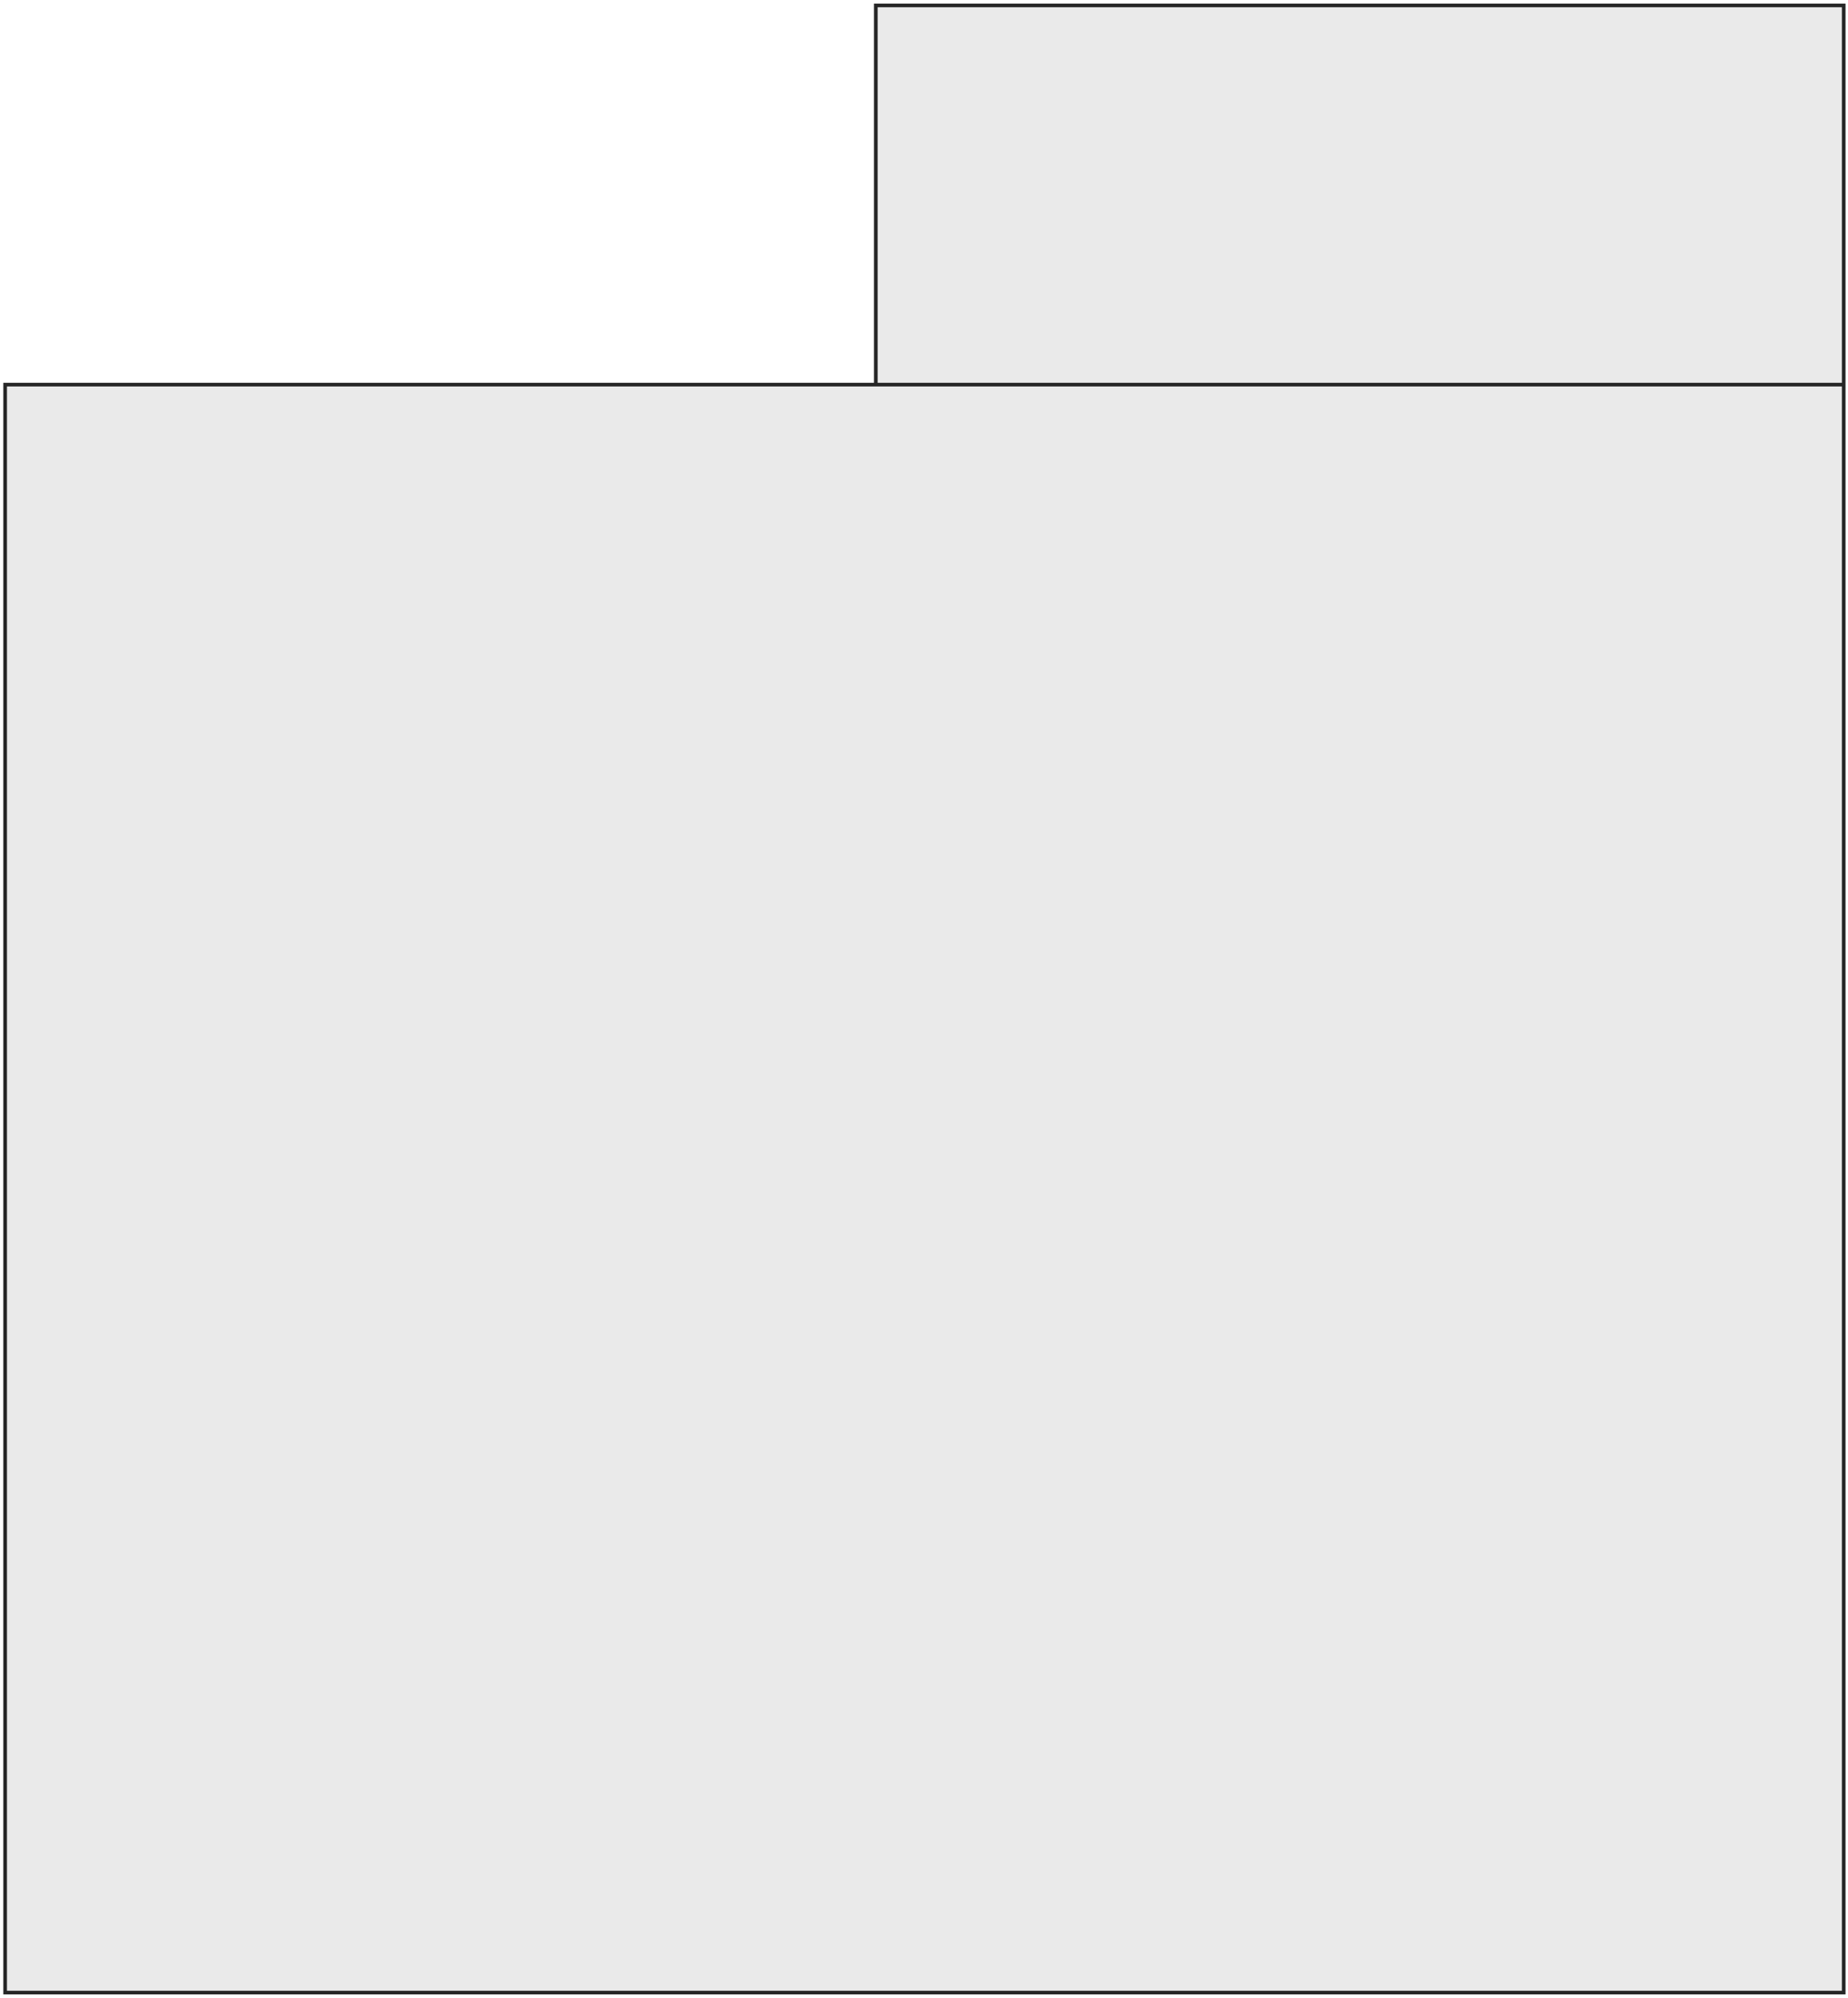<?xml version="1.0" encoding="UTF-8"?> <svg xmlns="http://www.w3.org/2000/svg" width="506" height="547" viewBox="0 0 506 547" fill="none"> <path d="M504.824 545.605H1.407L1.407 105.316H239.804V1.488L504.824 1.489V545.605Z" fill="#EAEAEA"></path> <path d="M239.804 105.316V1.488L504.824 1.489V545.605H1.407L1.407 105.316H239.804ZM239.804 105.316H504.824" stroke="#262626"></path> </svg> 